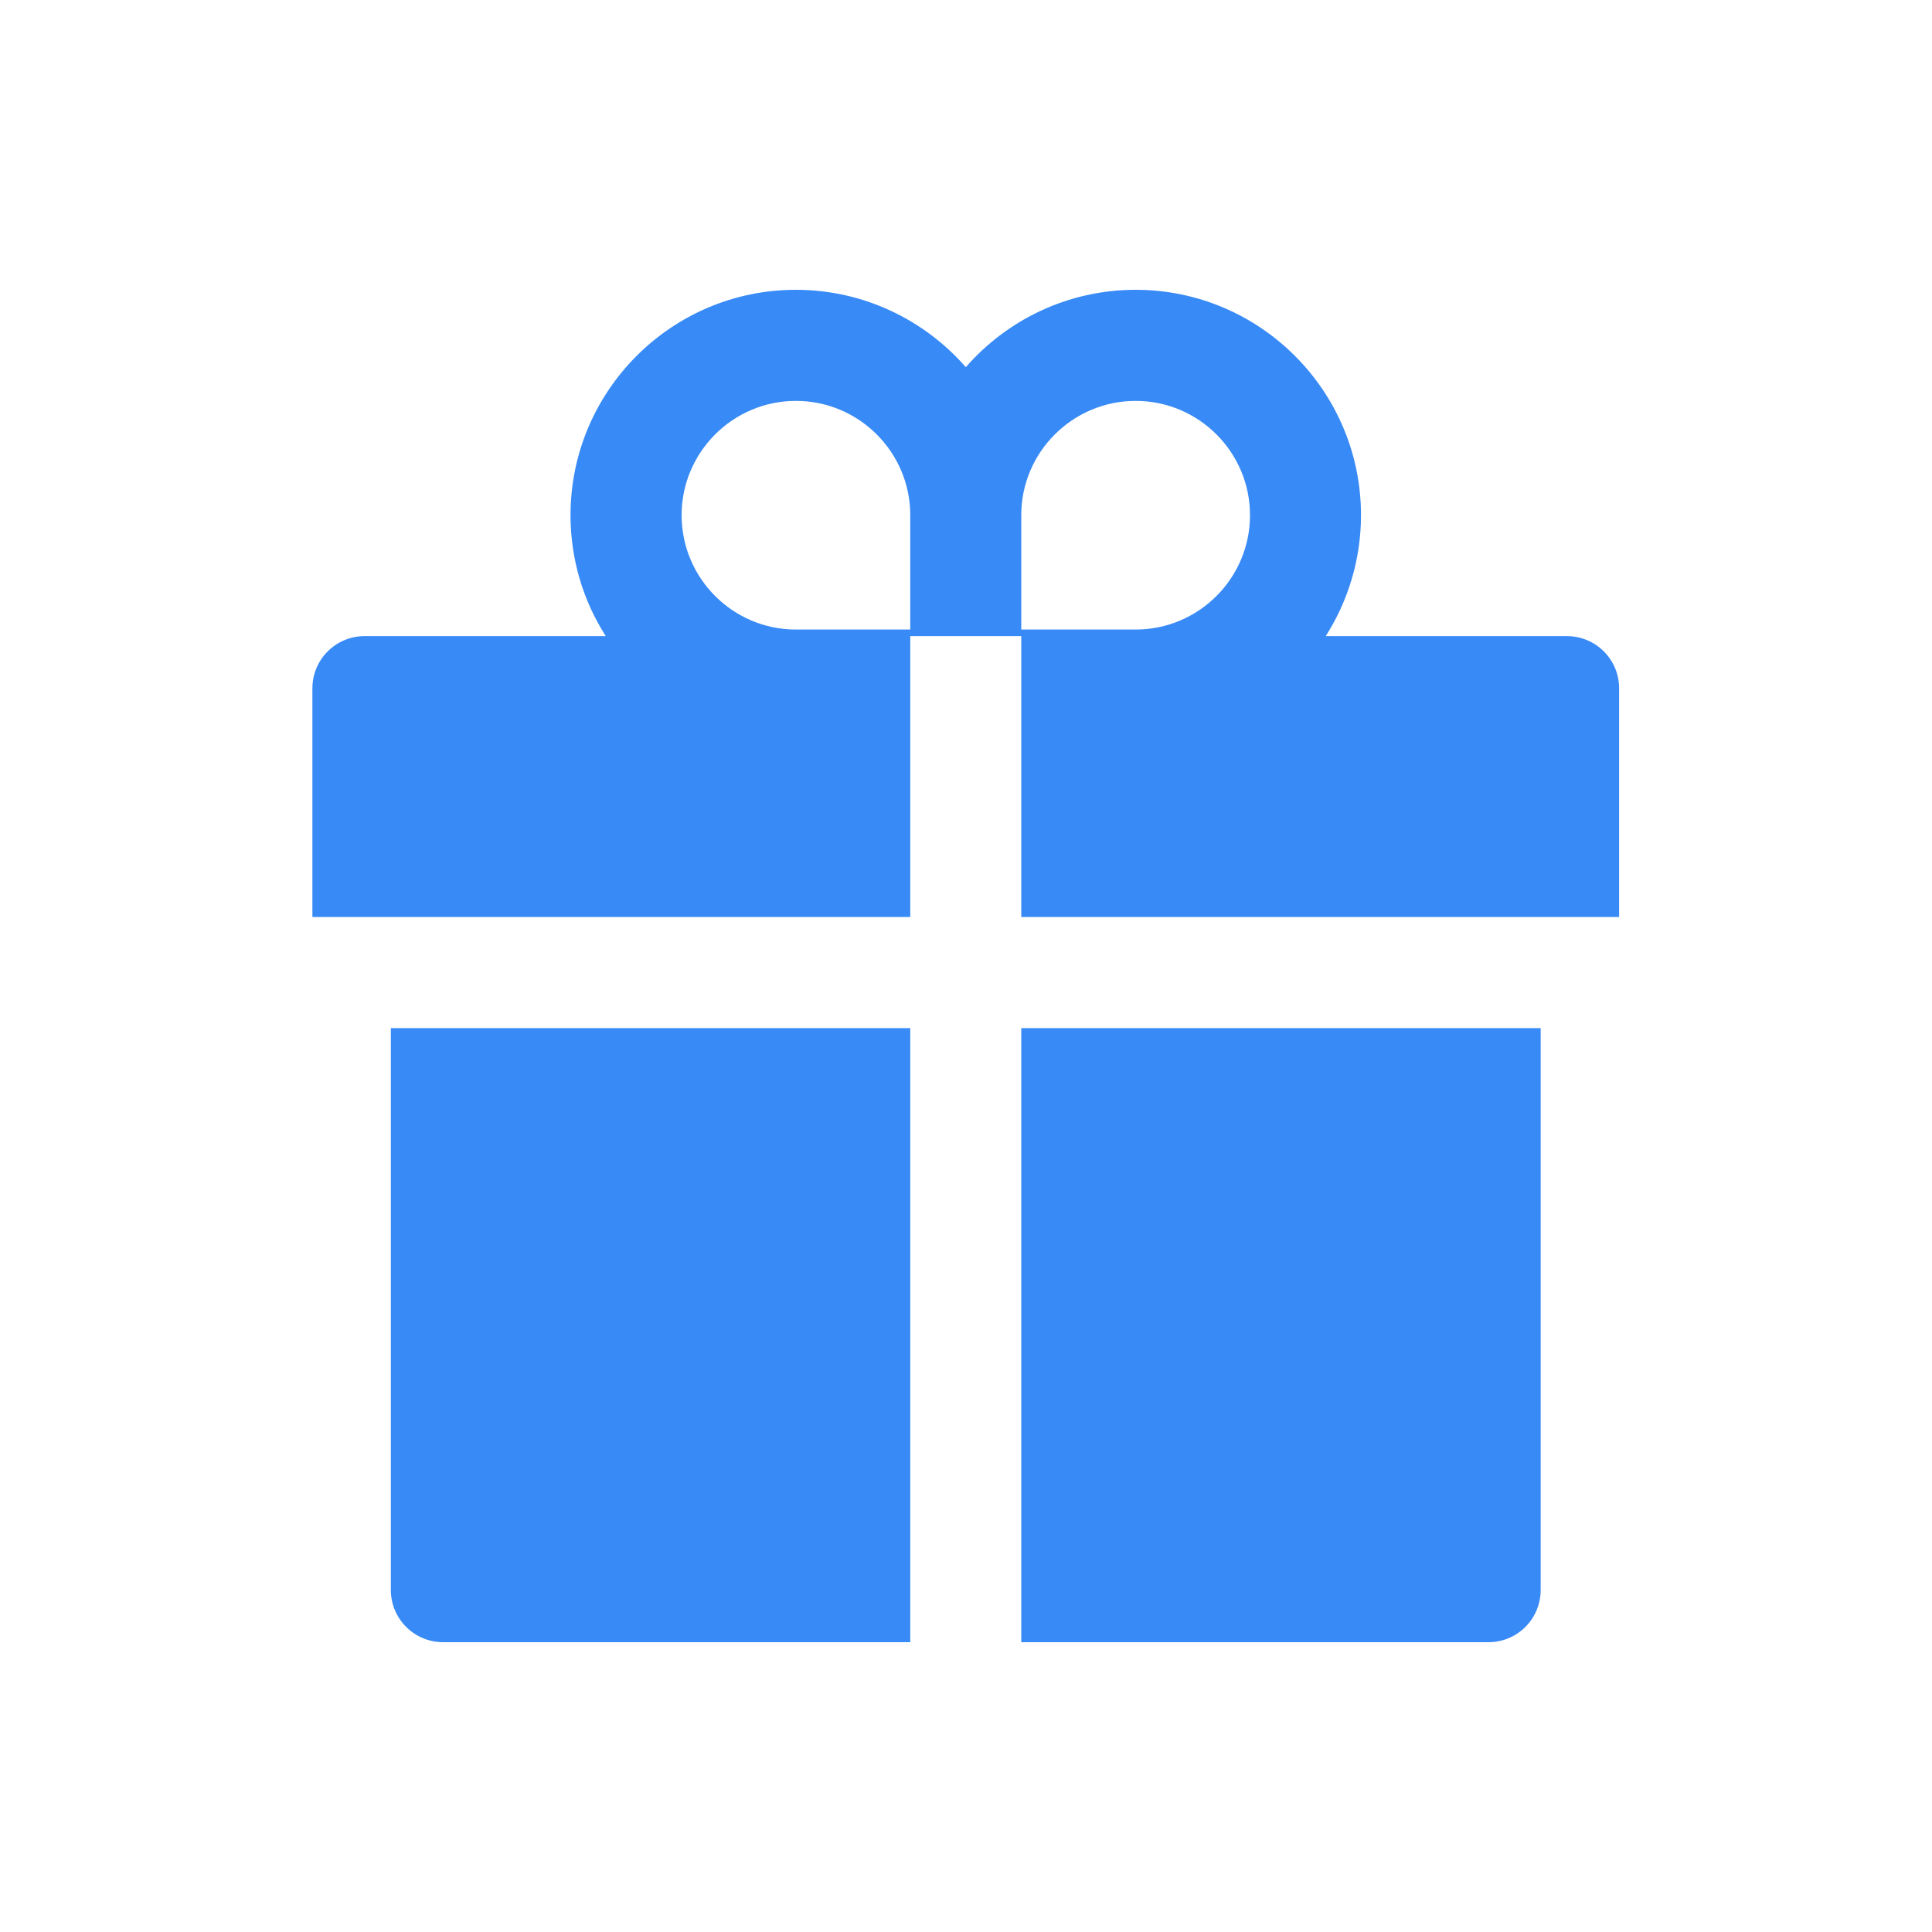 <svg width="20" height="20" viewBox="0 0 20 20" fill="none" xmlns="http://www.w3.org/2000/svg">
<path d="M4.046 16.459C4.046 16.758 4.288 17 4.587 17H9.423V10.643H4.046V16.459ZM10.572 17H15.408C15.708 17 15.949 16.758 15.949 16.459V10.643H10.572V17ZM16.22 6.585H13.724C13.954 6.223 14.089 5.793 14.089 5.333C14.089 4.047 13.043 3 11.756 3C11.056 3 10.425 3.311 9.998 3.801C9.57 3.311 8.939 3 8.239 3C6.952 3 5.906 4.047 5.906 5.333C5.906 5.793 6.039 6.223 6.271 6.585H3.775C3.476 6.585 3.234 6.826 3.234 7.126V9.493H9.423V6.585H10.572V9.493H16.761V7.126C16.761 6.826 16.519 6.585 16.22 6.585ZM9.423 6.517H8.239C7.587 6.517 7.056 5.986 7.056 5.333C7.056 4.681 7.587 4.15 8.239 4.15C8.892 4.15 9.423 4.681 9.423 5.333V6.517ZM11.756 6.517H10.572V5.333C10.572 4.681 11.104 4.15 11.756 4.15C12.409 4.15 12.94 4.681 12.94 5.333C12.94 5.986 12.409 6.517 11.756 6.517Z" fill="#388AF6"/>
</svg>
